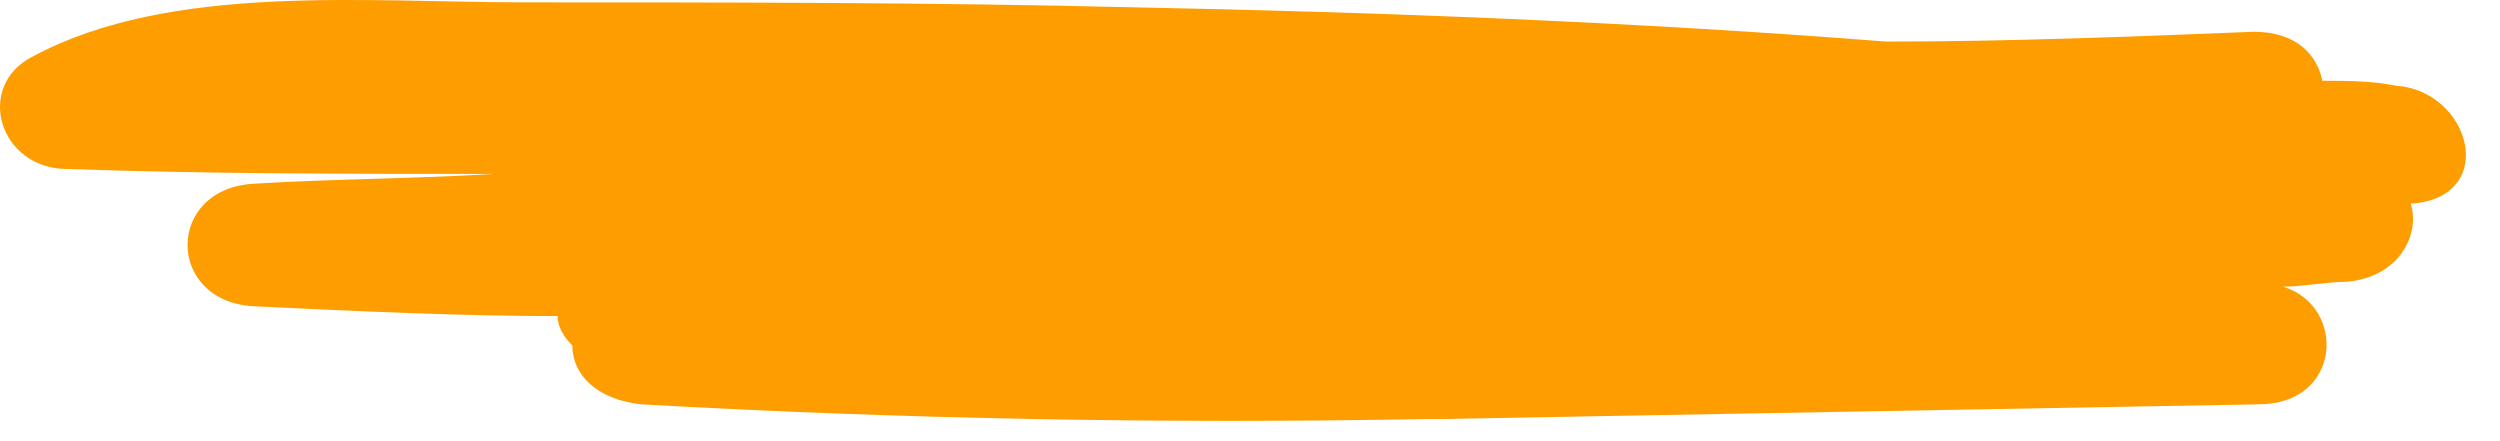 <?xml version="1.0" encoding="UTF-8"?> <svg xmlns="http://www.w3.org/2000/svg" width="51" height="9" viewBox="0 0 51 9" fill="none"> <path d="M29.076 8.548C29.176 8.548 29.276 8.548 29.376 8.548C34.976 8.448 40.476 8.348 46.076 8.248C47.776 8.248 47.876 6.248 46.576 5.848C46.976 5.848 47.476 5.748 47.876 5.748C48.976 5.648 49.376 4.748 49.176 4.148C49.176 4.148 49.176 4.148 49.276 4.148C50.976 3.948 50.376 1.848 48.876 1.748C48.376 1.648 47.876 1.648 47.376 1.648C47.276 1.148 46.876 0.648 45.976 0.648C43.476 0.748 40.976 0.848 38.476 0.848C33.376 0.448 28.176 0.248 23.076 0.148C18.976 0.048 14.776 0.048 10.676 0.048C7.476 0.048 3.476 -0.352 0.676 1.148C-0.524 1.748 -0.024 3.448 1.376 3.448C4.276 3.548 7.176 3.548 10.076 3.548C8.476 3.648 6.776 3.648 5.176 3.748C3.376 3.848 3.376 6.148 5.176 6.248C7.276 6.348 9.376 6.448 11.376 6.448C11.376 6.648 11.476 6.848 11.676 7.048C11.676 7.648 12.176 8.148 13.076 8.248C18.376 8.548 23.776 8.648 29.076 8.548Z" fill="#FE9D00"></path> </svg> 
